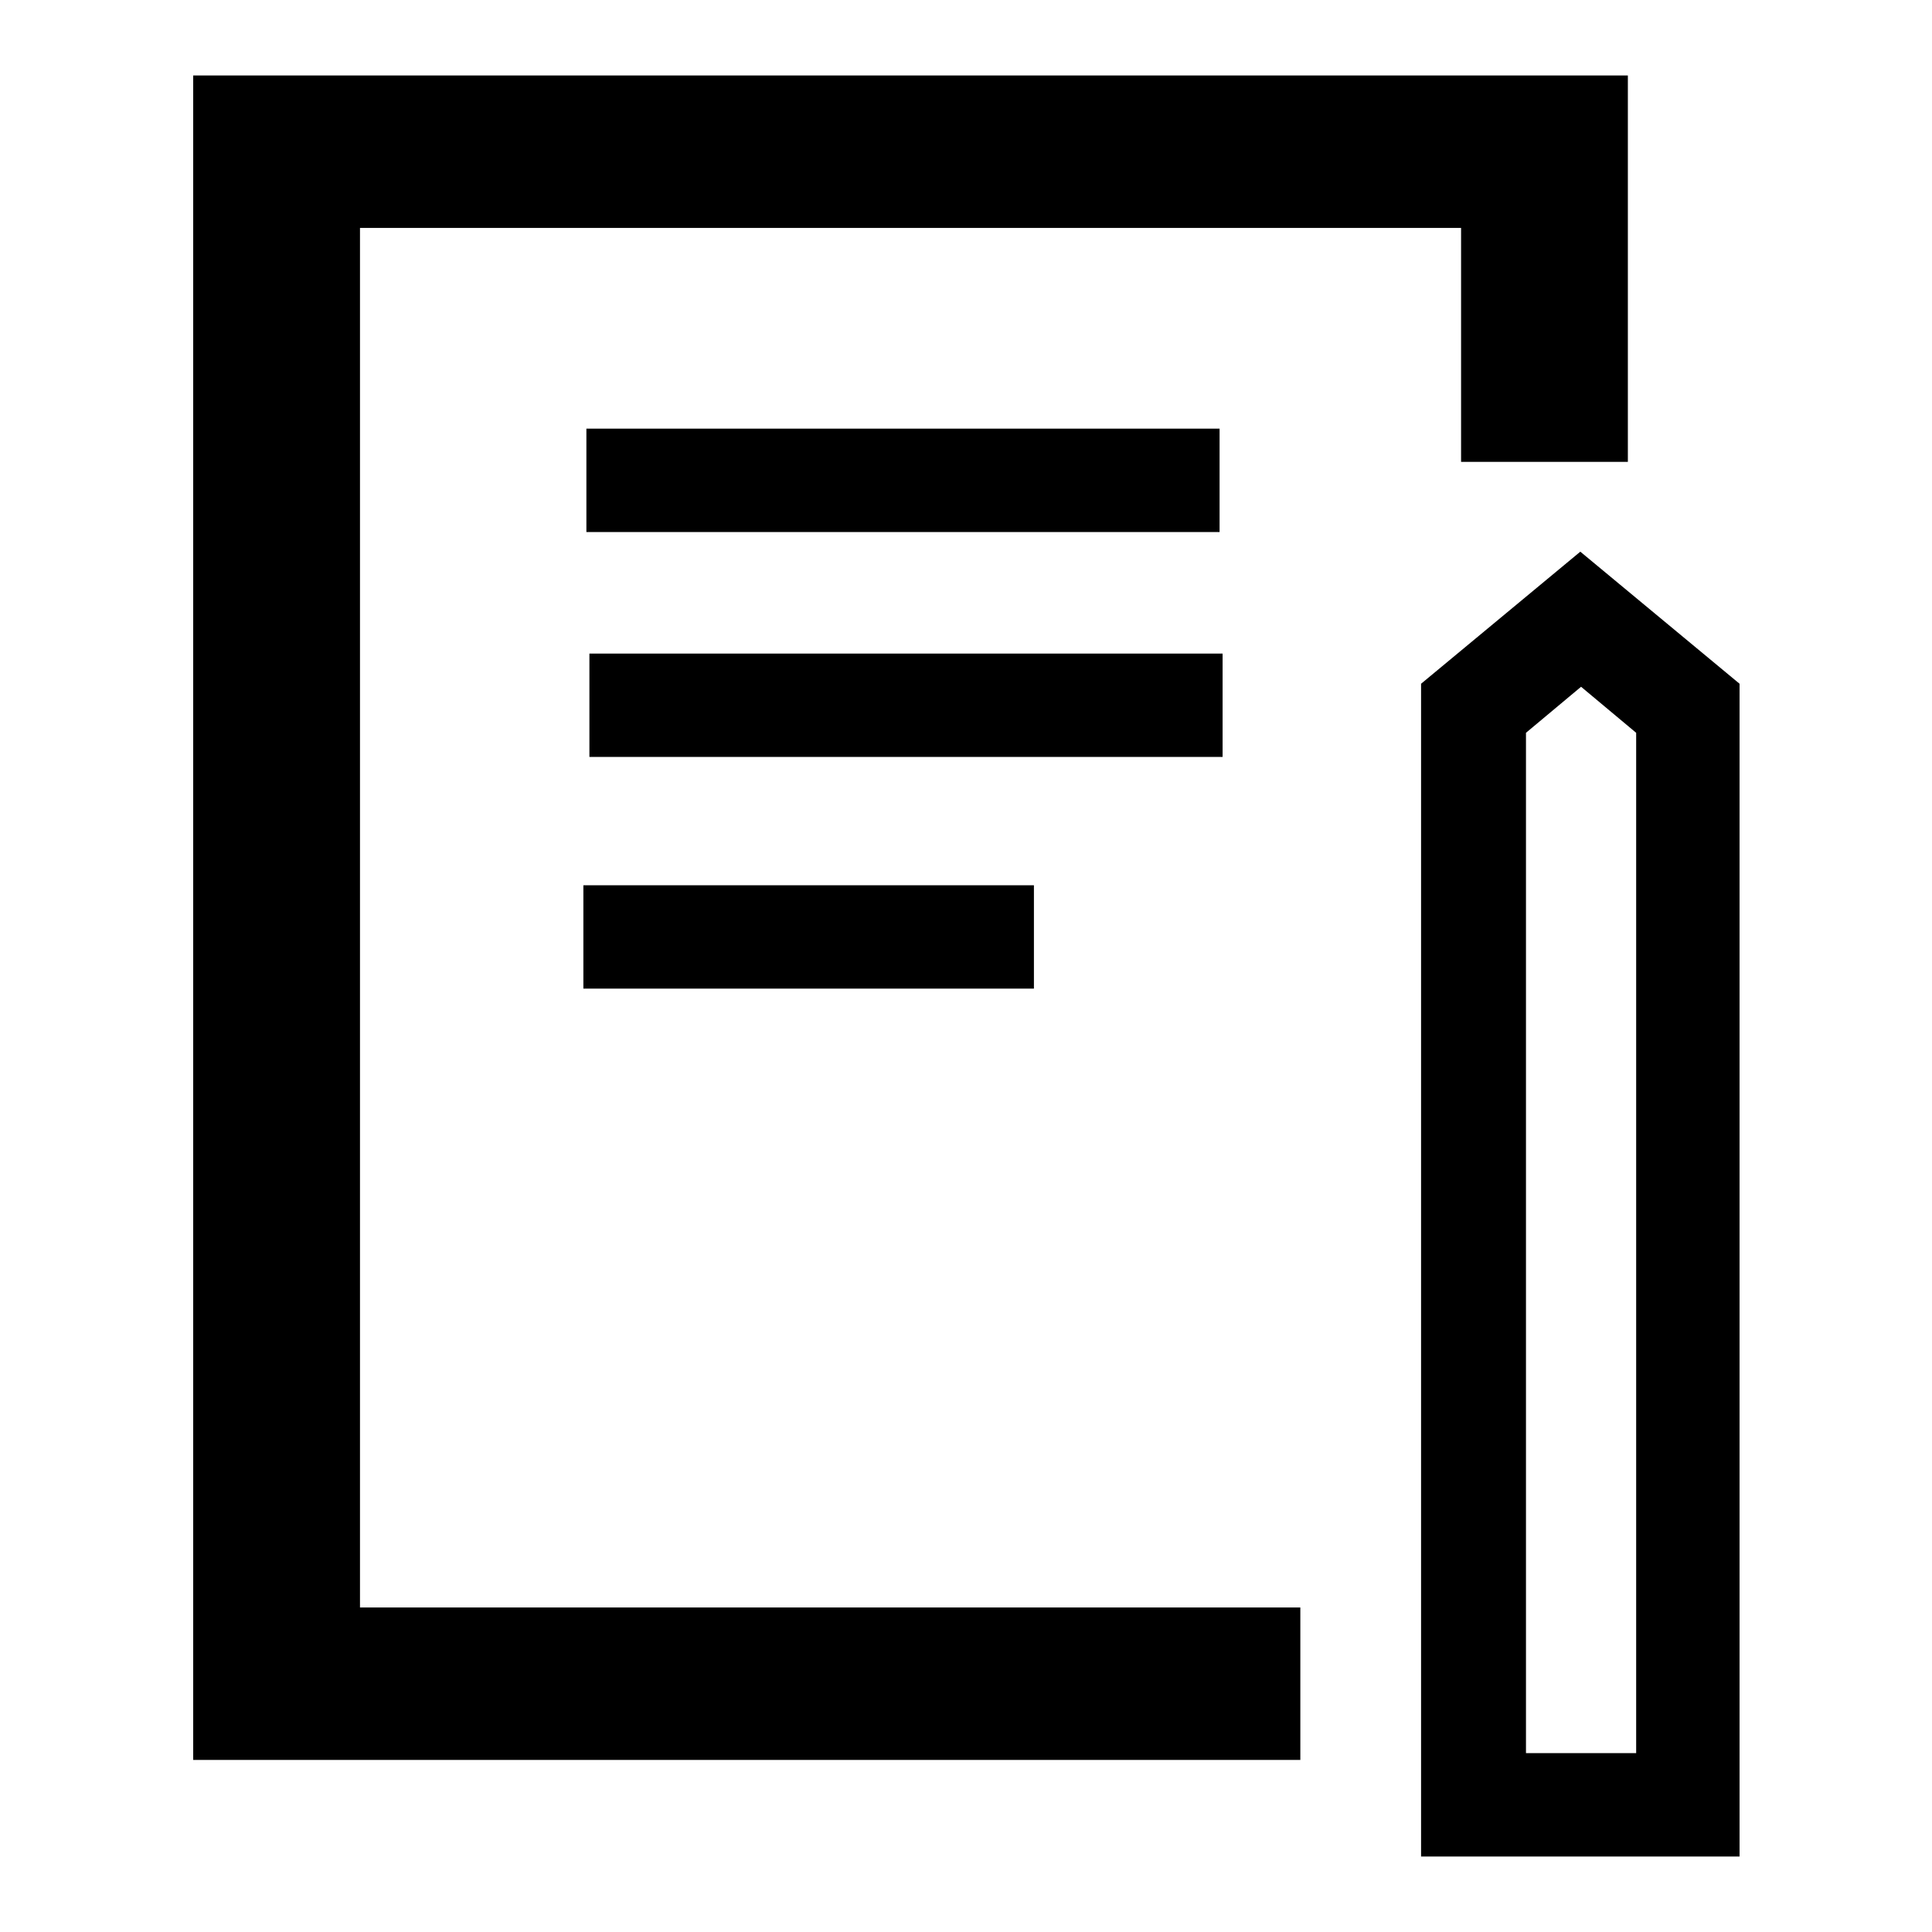 <?xml version="1.0" encoding="utf-8"?>
<!-- Svg Vector Icons : http://www.onlinewebfonts.com/icon -->
<!DOCTYPE svg PUBLIC "-//W3C//DTD SVG 1.1//EN" "http://www.w3.org/Graphics/SVG/1.1/DTD/svg11.dtd">
<svg version="1.1" xmlns="http://www.w3.org/2000/svg" xmlns:xlink="http://www.w3.org/1999/xlink" x="0px" y="0px" viewBox="0 0 256 256" enable-background="new 0 0 256 256" xml:space="preserve">
<g> <path fill="#000000" d="M172.3,233.2H25.6V10h190.1v51.2h-22.1V30.2H47.7V213h124.6V233.2z"/> <path fill="#000000" d="M230.4,246h-42.1V90.6l21.1-17.5l21.1,17.5V246z M202.1,232.3h14.7V97.1l-7.3-6.1l-7.3,6.1V232.3z  M77.7,56.8h83.9v13.7H77.7V56.8z M78.1,86.6H162v13.7H78.1V86.6z M77.3,117.3H137V131H77.3V117.3z"/></g>
</svg>